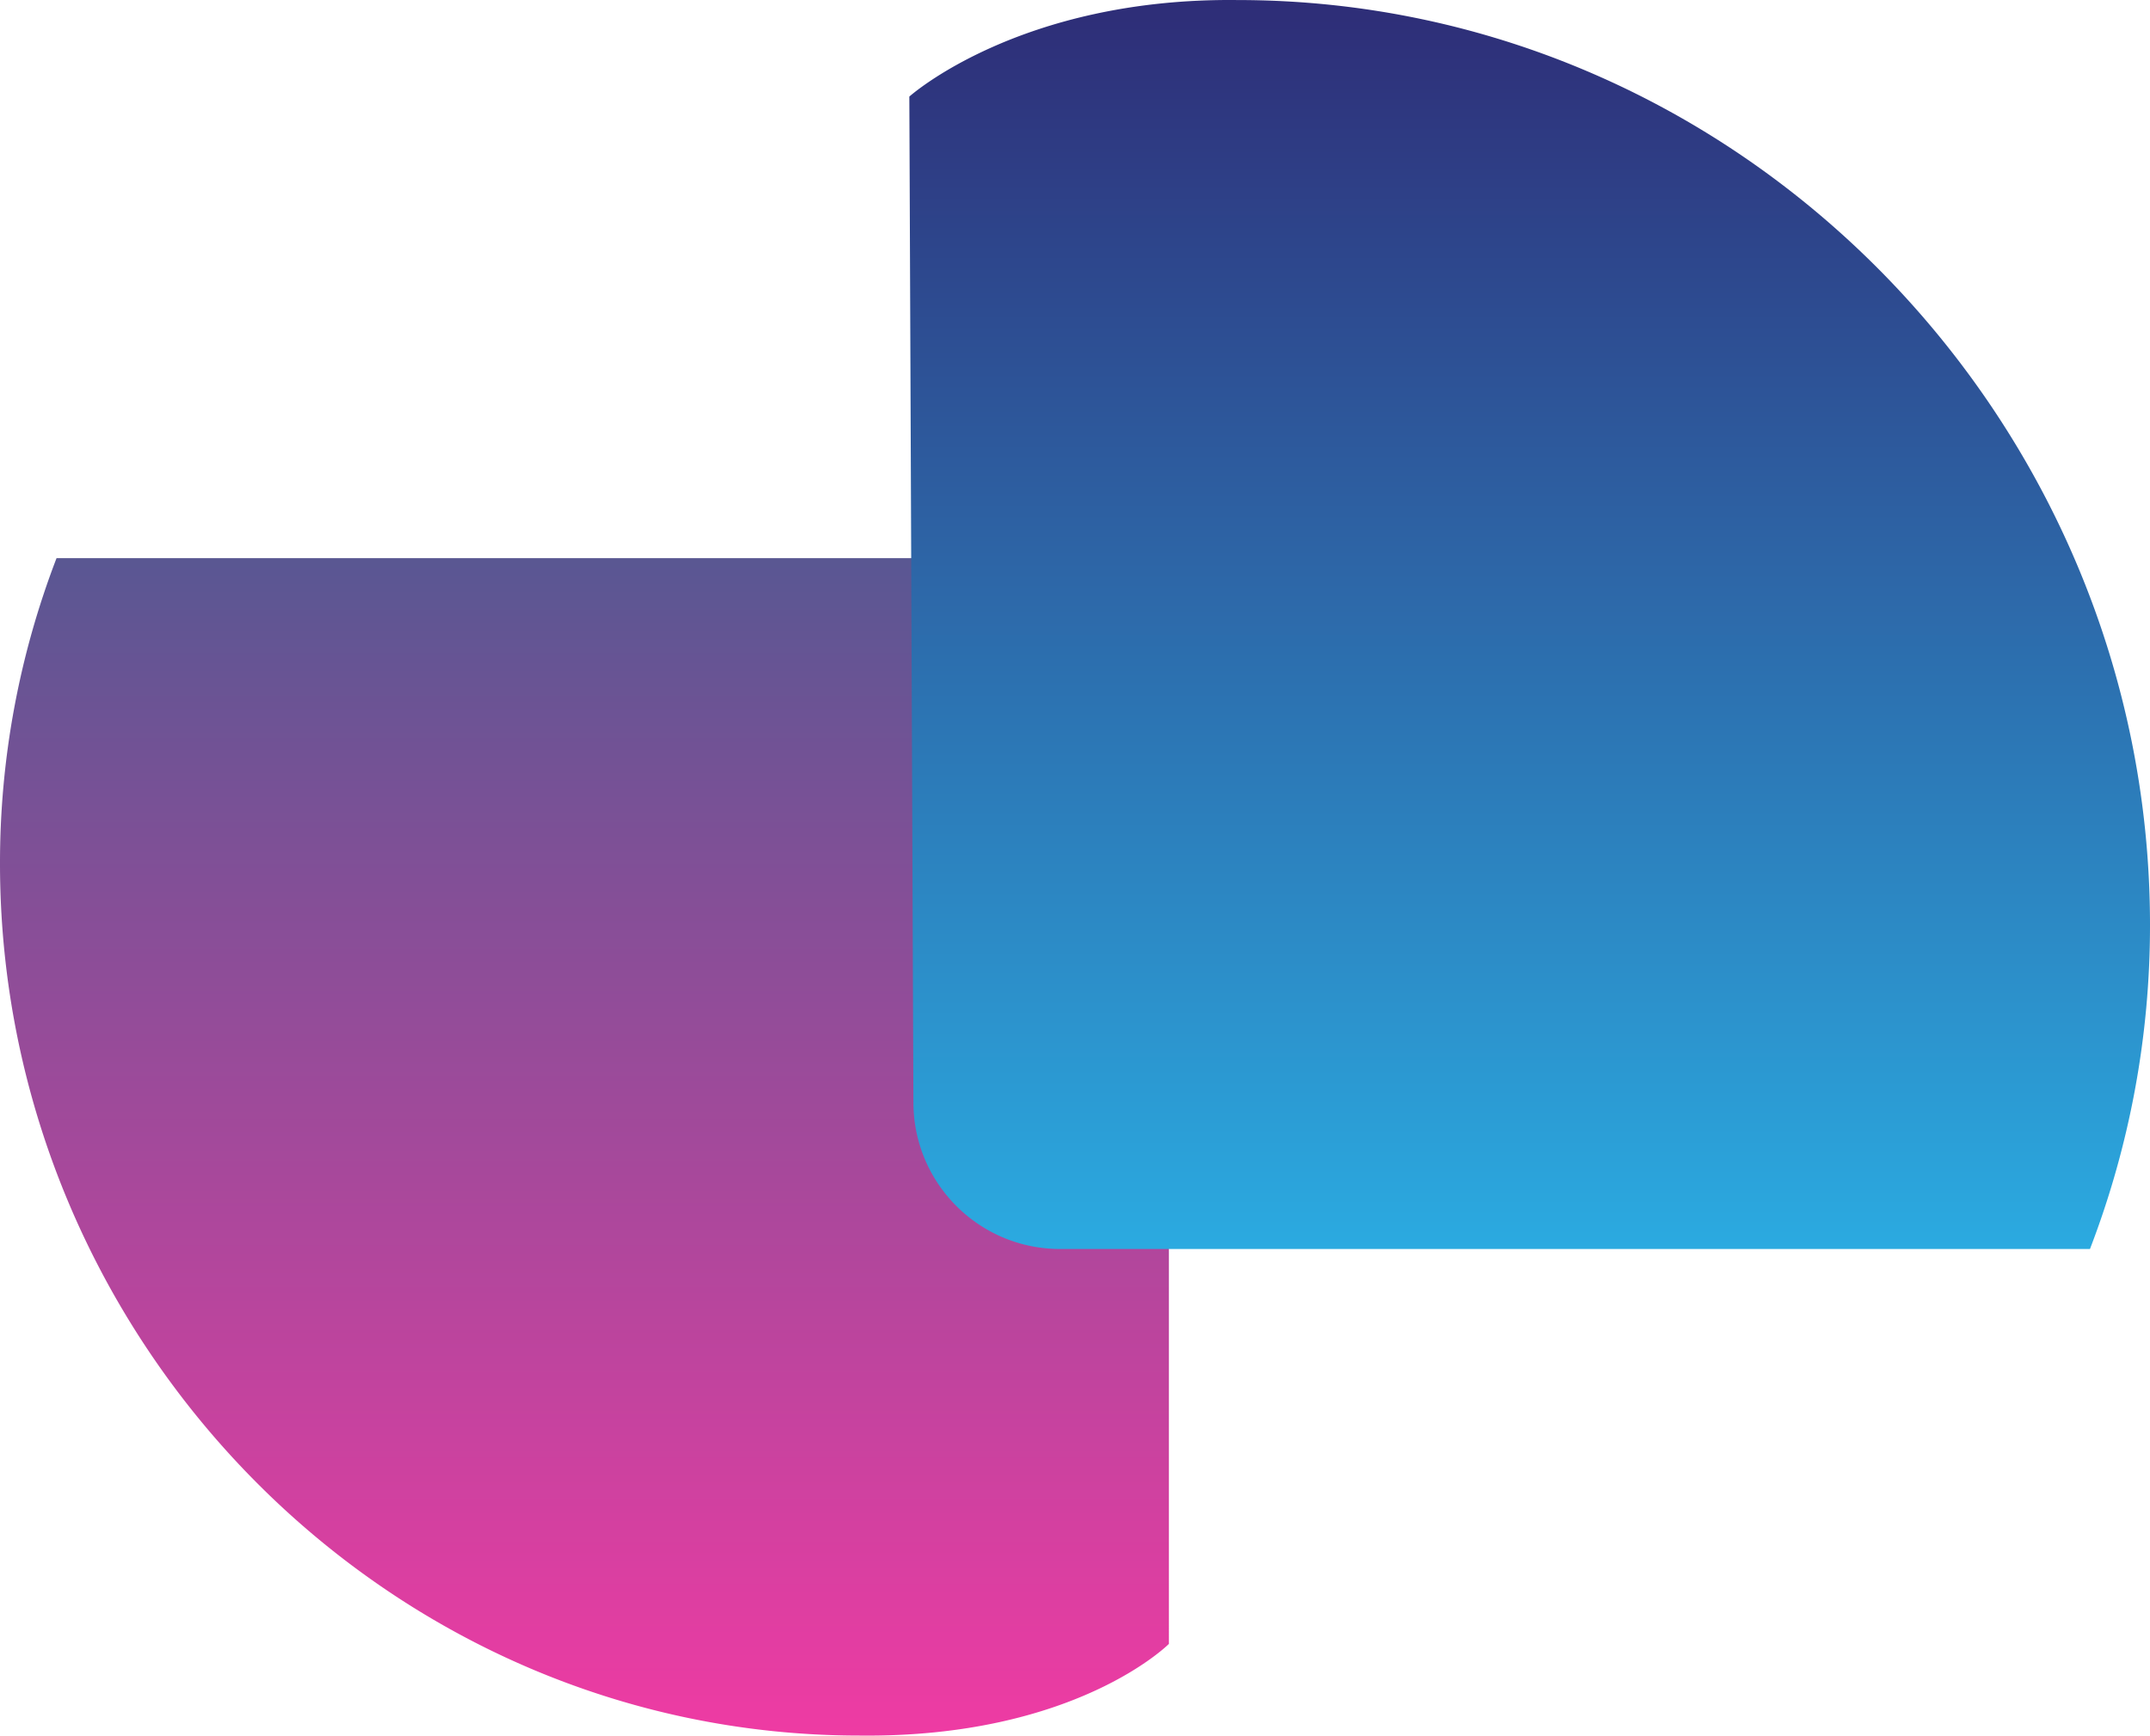 <svg xmlns="http://www.w3.org/2000/svg" xml:space="preserve" style="enable-background:new 0 0 1364.49 1101.71" viewBox="0 0 1364.49 1101.71"><linearGradient id="a" x1="682.837" x2="682.837" y1="1393.668" y2="1392.659" gradientTransform="matrix(741.831 0 0 -741.044 -506178.875 1033123)" gradientUnits="userSpaceOnUse"><stop offset="0" style="stop-color:#2e2d77"/><stop offset="1" style="stop-color:#ea0a8c"/></linearGradient><path d="m741.83 505.16-95.29-150.88H35.89A538.8 538.8 0 0 0 0 548.11c0 301.5 244.07 553.58 545.58 553.58 136.95 1.48 196.26-58.19 196.26-58.19l-.01-538.34z" style="opacity:.8;fill:url(#a);enable-background:new"/><linearGradient id="b" x1="684.604" x2="684.604" y1="1392.092" y2="1391.084" gradientTransform="matrix(-787.382 0 0 786.544 540015.688 -1094149.75)" gradientUnits="userSpaceOnUse"><stop offset="0" style="stop-color:#2bace2"/><stop offset="1" style="stop-color:#2e2d77"/></linearGradient><path d="M579.69 699.7c0 51.43 41.69 93.13 93.13 93.13H1326.39a571.7 571.7 0 0 0 38.1-205.72C1364.49 267.1 1105.43.03 785.41.03 647.07-1.55 577.11 61.3 577.11 61.3l2.58 638.4z" style="fill:url(#b)"/></svg>